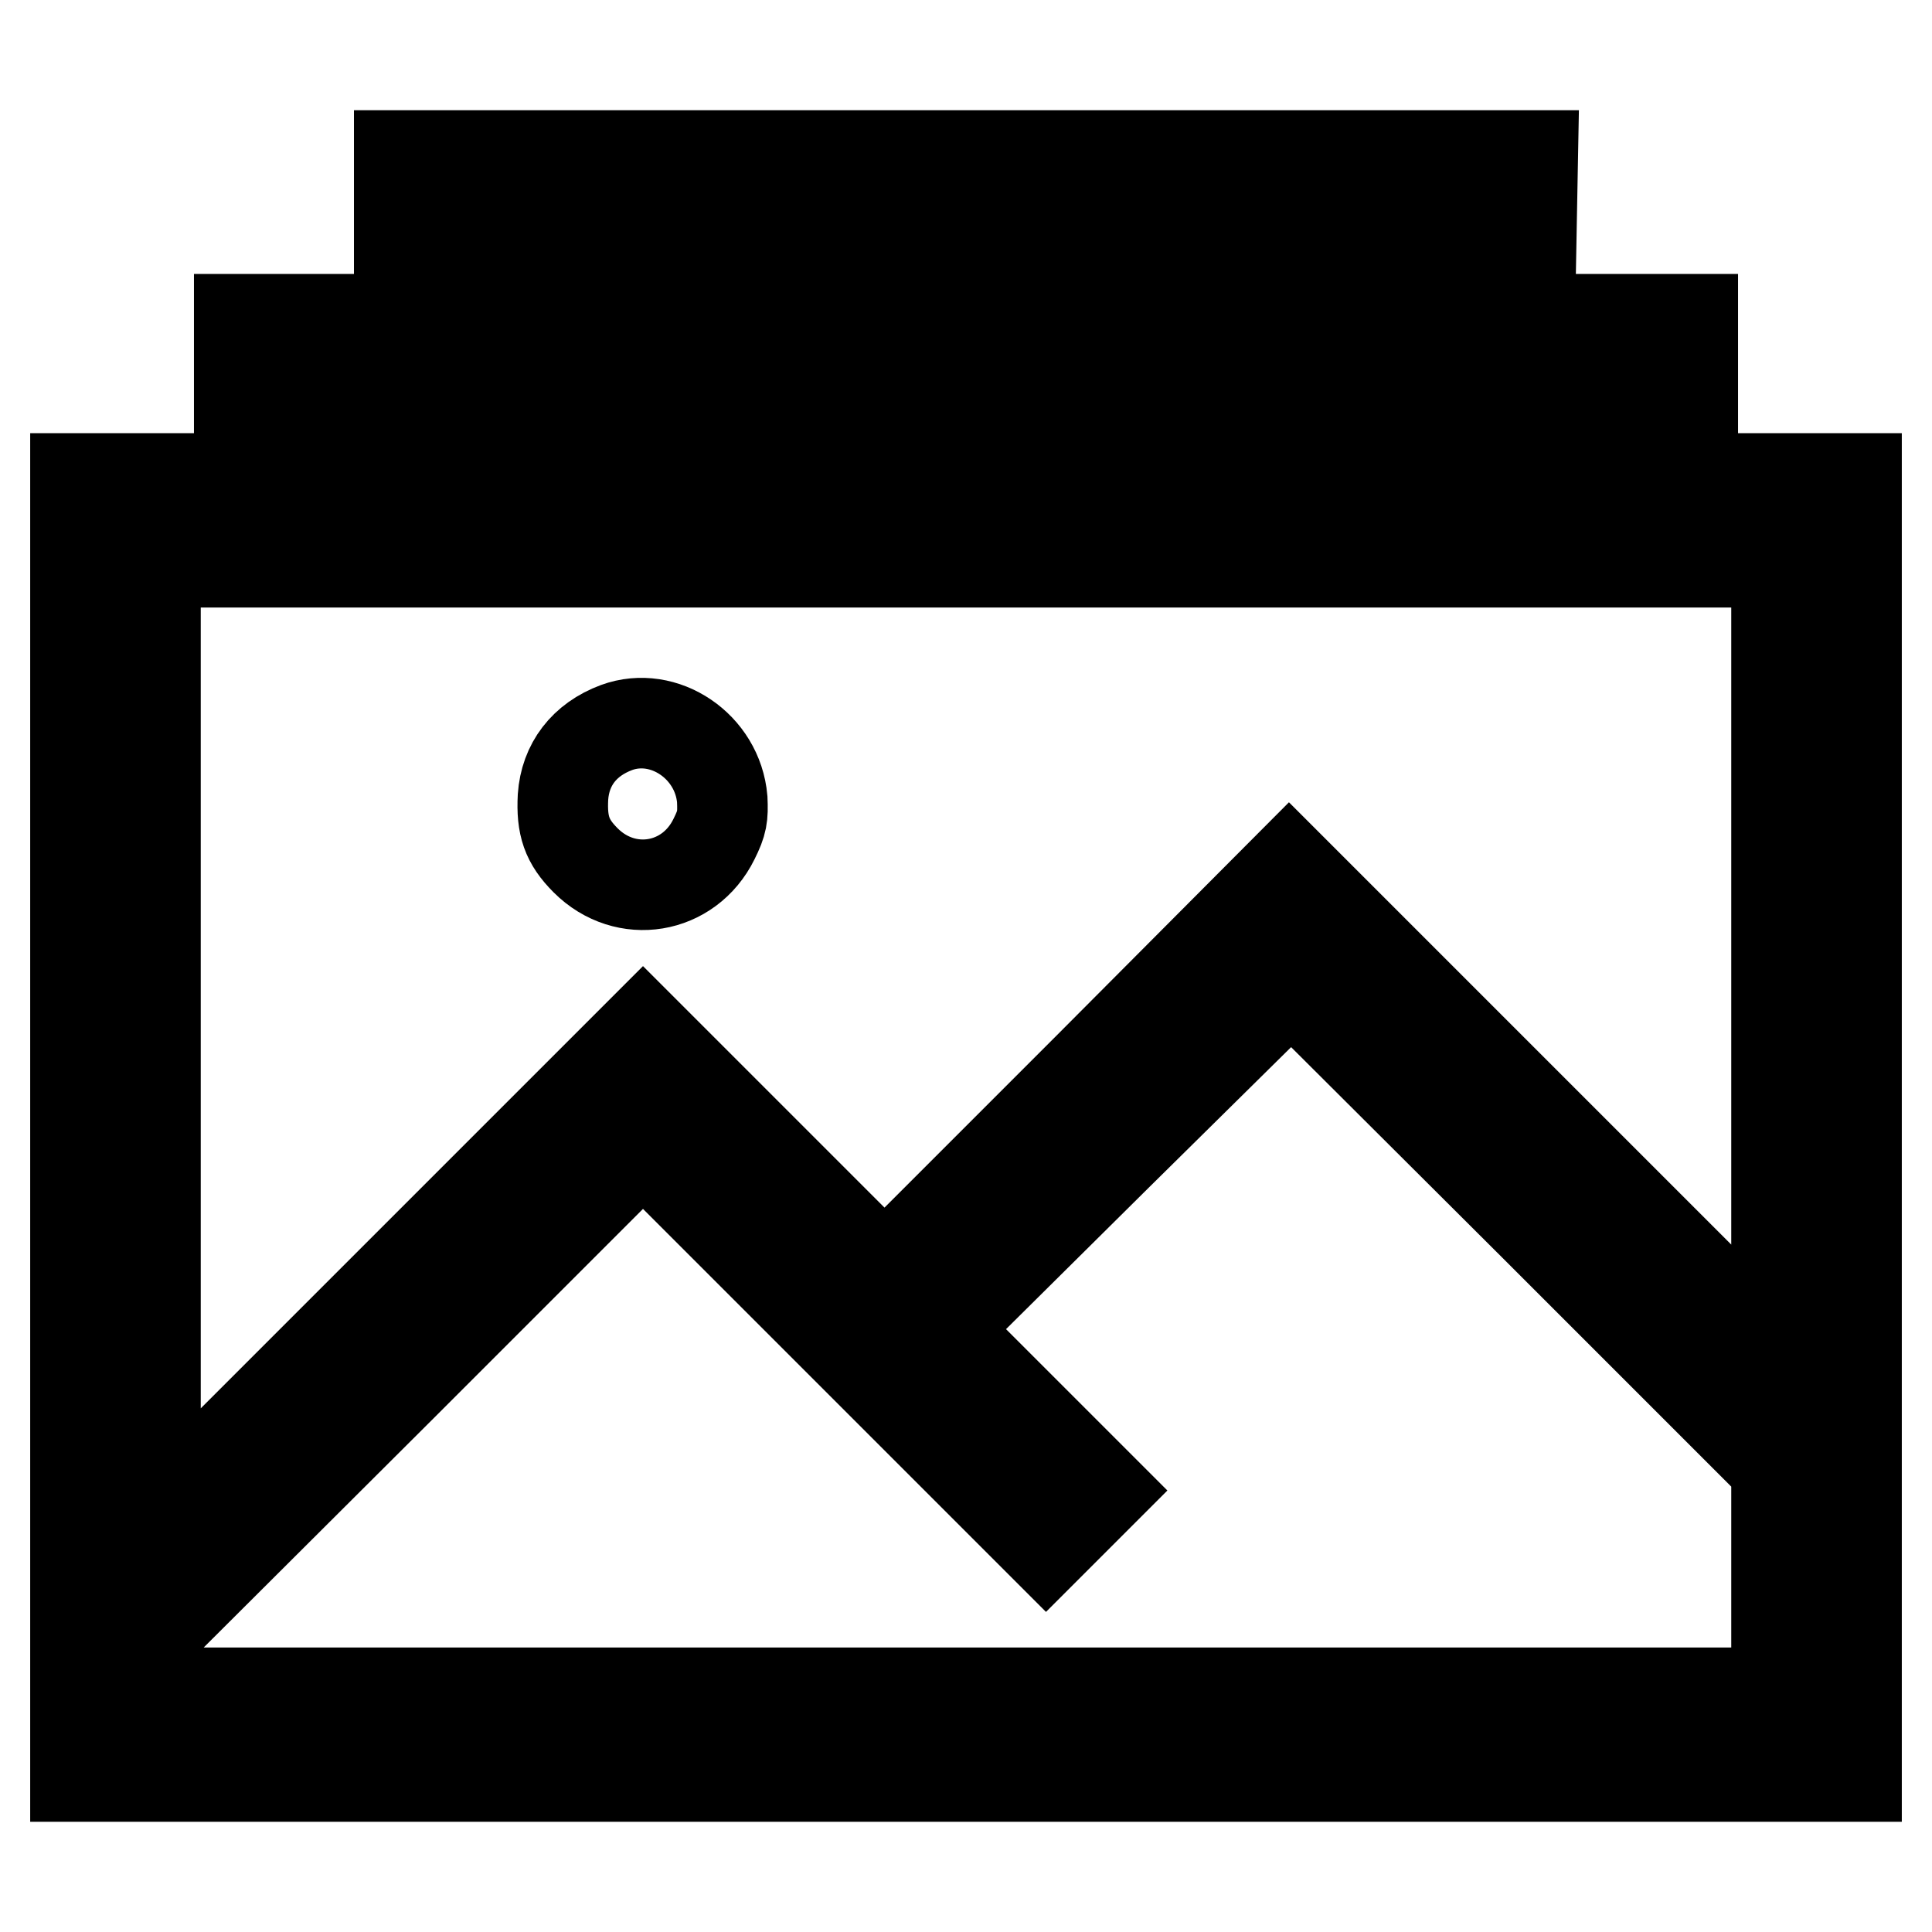 <?xml version="1.0" encoding="utf-8"?>
<!-- Svg Vector Icons : http://www.onlinewebfonts.com/icon -->
<!DOCTYPE svg PUBLIC "-//W3C//DTD SVG 1.1//EN" "http://www.w3.org/Graphics/SVG/1.1/DTD/svg11.dtd">
<svg version="1.1" xmlns="http://www.w3.org/2000/svg" xmlns:xlink="http://www.w3.org/1999/xlink" x="0px" y="0px" viewBox="0 0 256 256" enable-background="new 0 0 256 256" xml:space="preserve">
<g><g><g><path stroke-width="12" fill-opacity="0" stroke="#000000"  d="M52.9,26.1v5.5l75-0.1l75-0.1L203,26l0.1-5.4H128H52.9V26.1z"/><path stroke-width="12" fill-opacity="0" stroke="#000000"  d="M31.7,47.6v5.3H128h96.3v-5.3v-5.3H128H31.7V47.6z"/><path stroke-width="12" fill-opacity="0" stroke="#000000"  d="M10,149.4v86h118h118v-86v-86H128H10V149.4z M235.4,126.9v52.5l-32.3-32.3l-32.3-32.3L144,141.7l-26.8,26.8l-16-16l-16-16l-32.3,32.3l-32.3,32.3v-63.3V74.5H128h107.4V126.9z M235.4,209.4v14.9H128H20.6v-4.1v-4L52.9,184l32.3-32.3l26.7,26.7l26.7,26.7l3.8-3.8l3.8-3.8l-10.7-10.7l-10.7-10.7l23.1-22.9l23.2-22.9l32.2,32.1l32.1,32.1V209.4z"/><path stroke-width="12" fill-opacity="0" stroke="#000000"  d="M81.7,96.4c-4.3,1.6-6.8,4.9-7.1,9.2c-0.2,3.8,0.5,5.9,3,8.4c5.3,5.3,13.7,3.9,17-2.8c1.1-2.2,1.2-3,1.1-5.3C95.1,98.9,88,94.1,81.7,96.4z"/></g></g></g>
</svg>